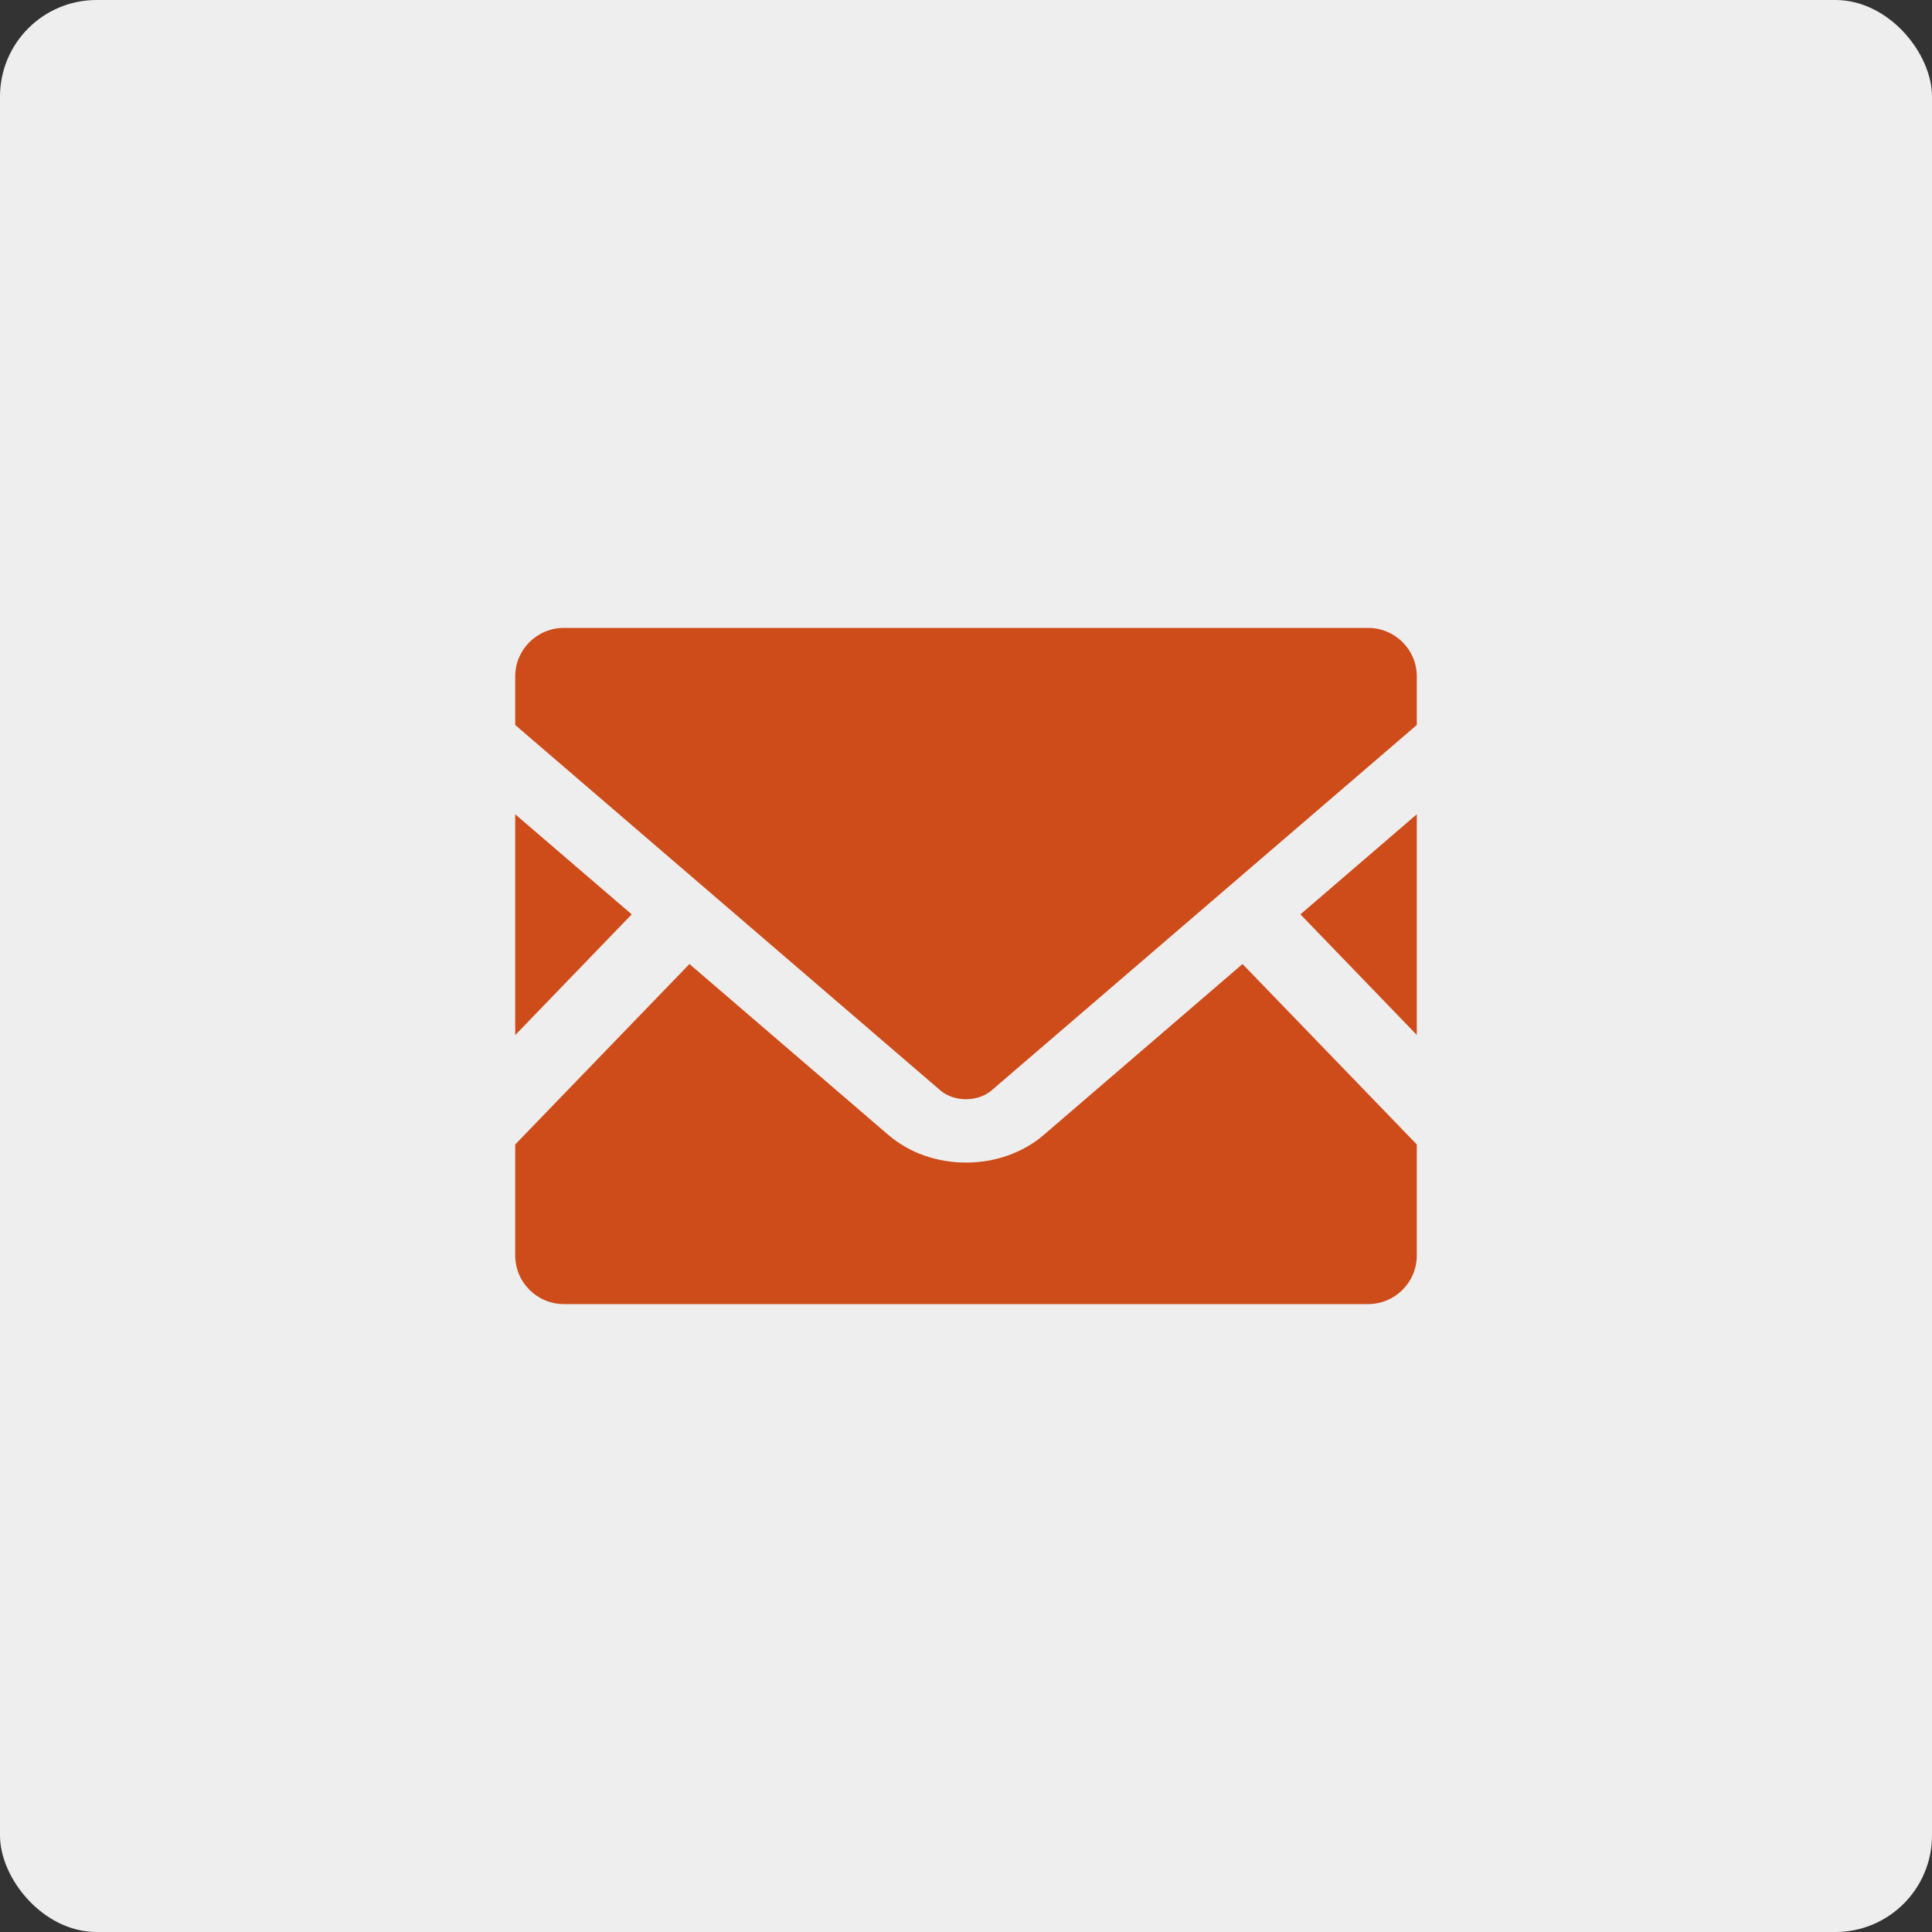 <?xml version="1.0" encoding="UTF-8"?> <svg xmlns="http://www.w3.org/2000/svg" width="40" height="40" viewBox="0 0 40 40" fill="none"><rect x="0" y="0" width="40" height="40" fill="#333333" stroke="none"/><rect width="40" height="40" rx="2" fill="#EEEEEE"></rect><path d="M29.333 21.427L26.924 18.931L29.333 16.859V21.427Z" fill="#CE4B1A"></path><path d="M13.079 18.931L10.667 21.43V16.859L13.079 18.931Z" fill="#CE4B1A"></path><path d="M29.333 23.695V25.993C29.333 26.549 28.881 27 28.323 27H11.676C11.119 27 10.667 26.549 10.667 25.993V23.695L14.274 19.959L18.395 23.5C18.824 23.866 19.393 24.07 20 24.07C20.606 24.07 21.178 23.866 21.607 23.5L25.725 19.959L29.333 23.695Z" fill="#CE4B1A"></path><path d="M29.333 14.004V15.01L20.53 22.575C20.247 22.819 19.752 22.819 19.469 22.575L10.667 15.01V14.004C10.667 13.448 11.119 13 11.676 13H28.323C28.881 13 29.333 13.448 29.333 14.004Z" fill="#CE4B1A"></path></svg> 